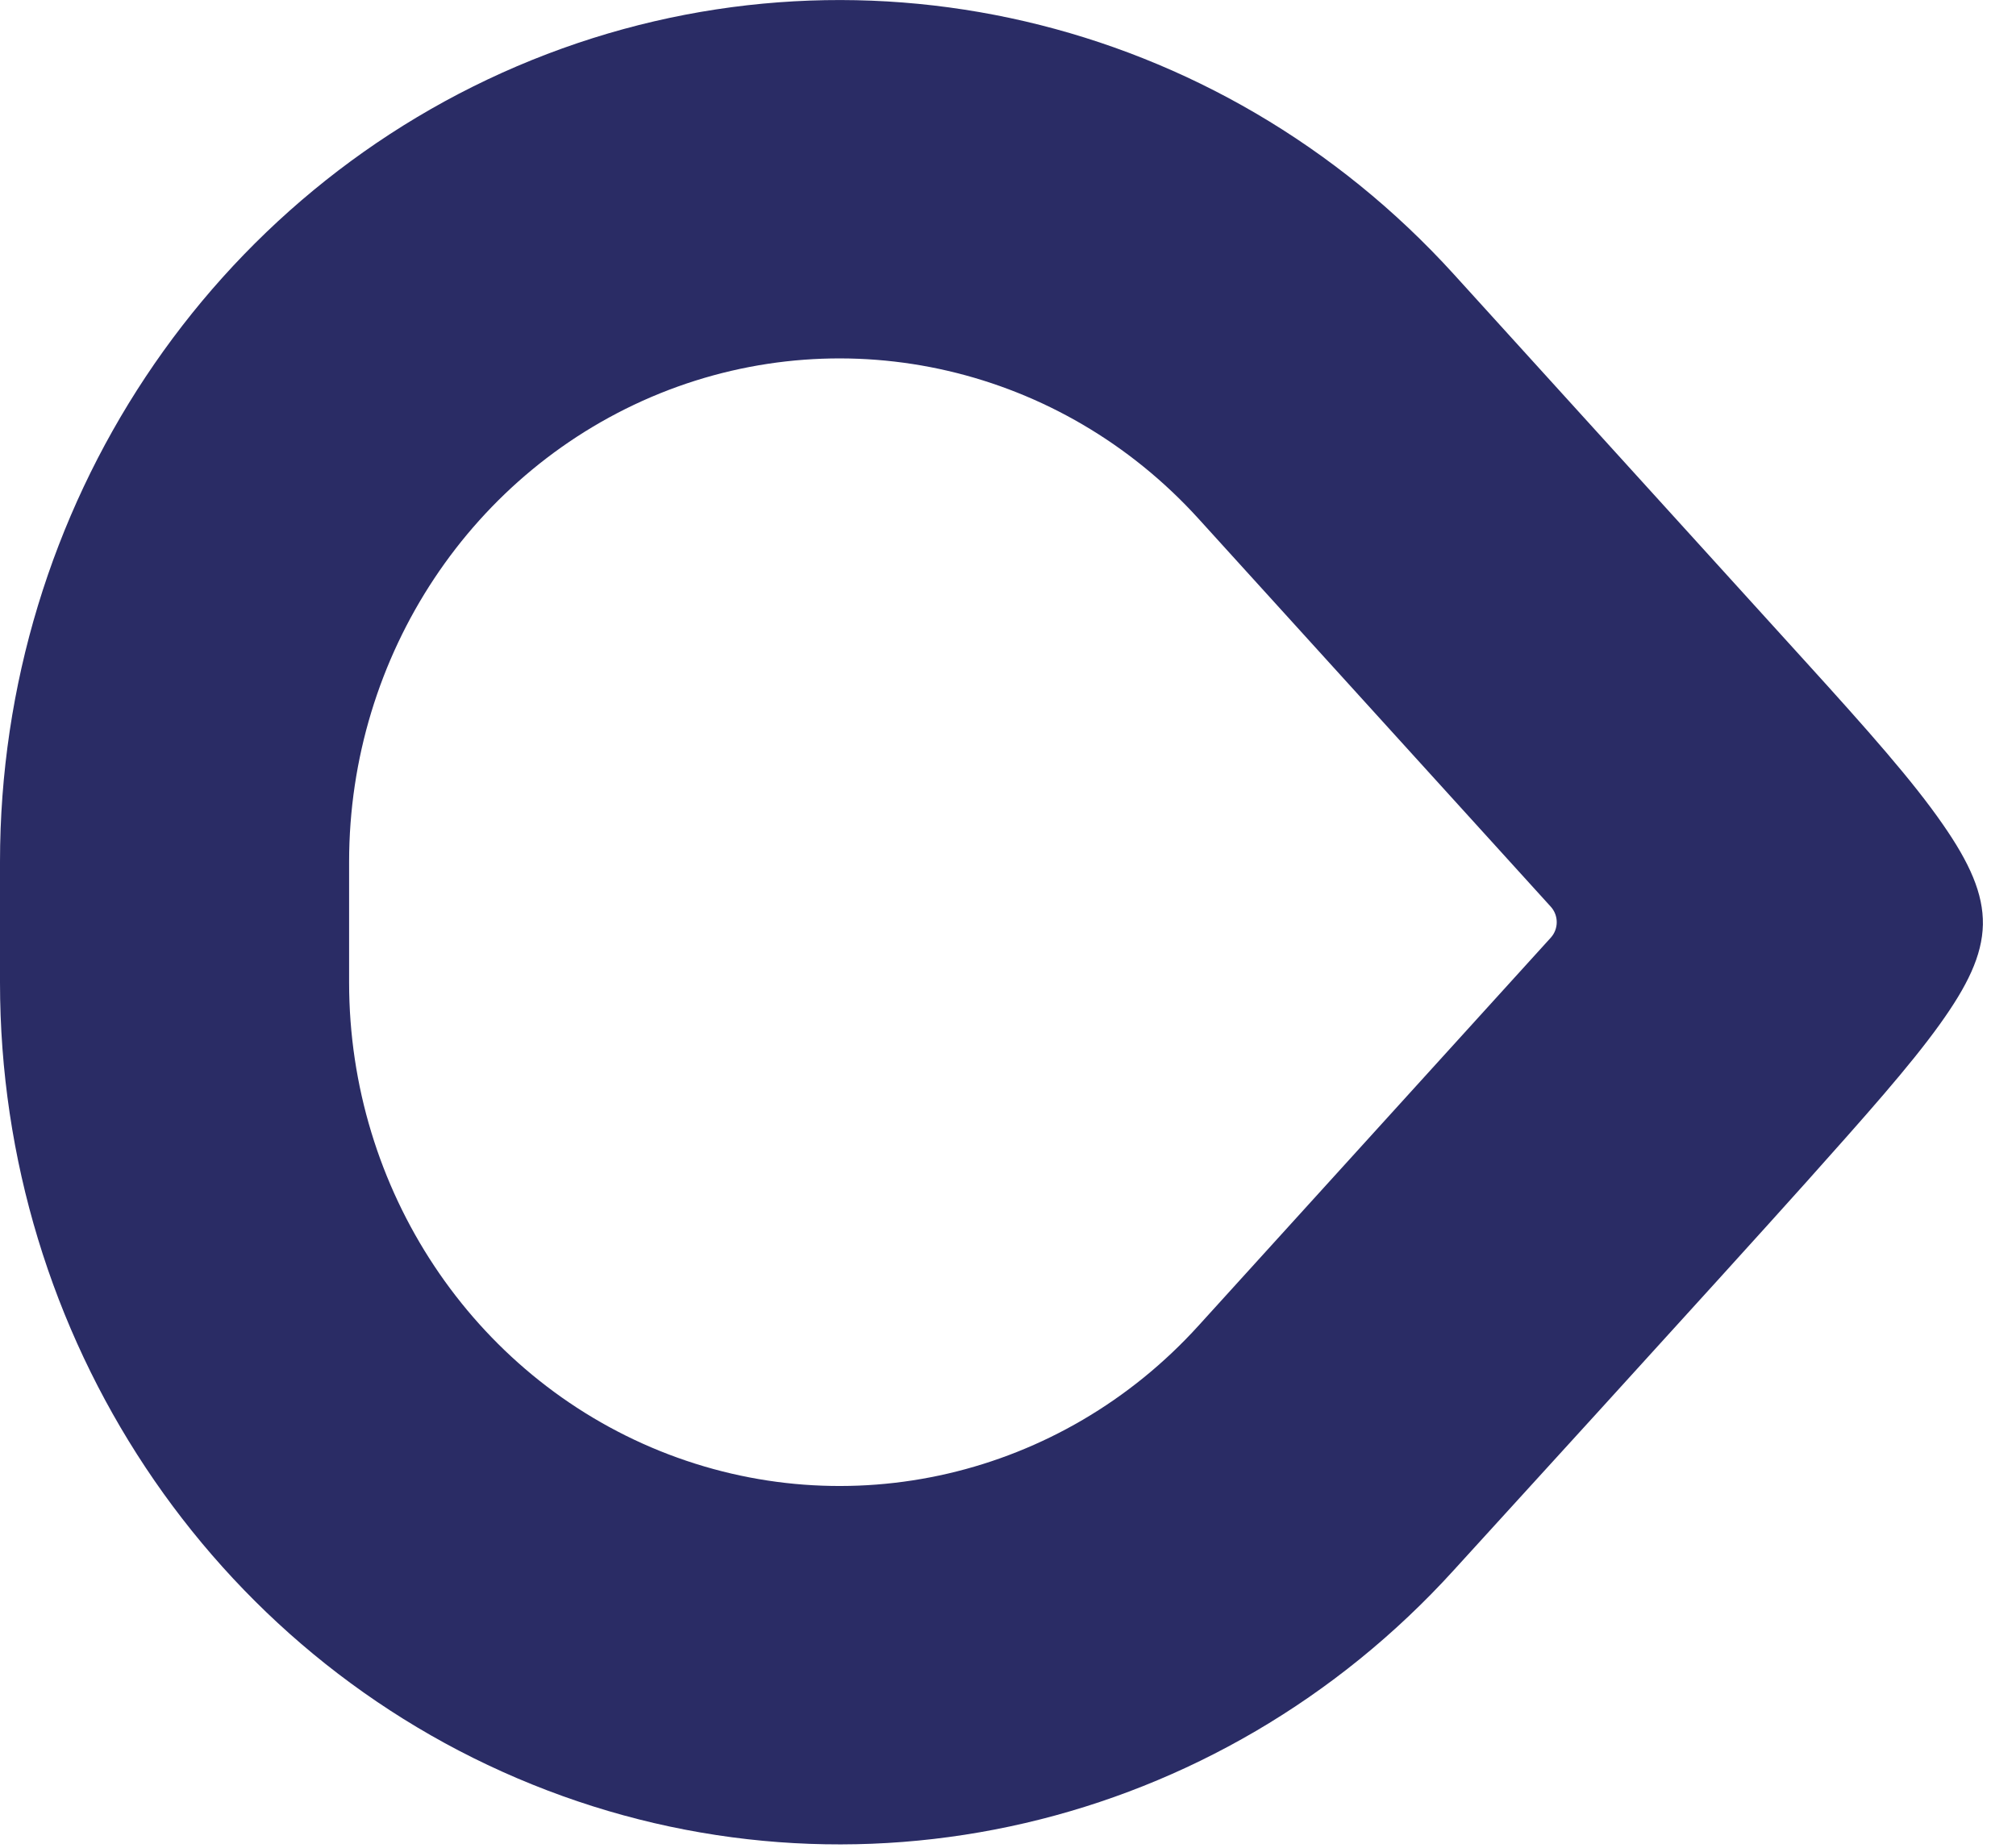<svg width="12" height="11" viewBox="0 0 12 11" fill="none" xmlns="http://www.w3.org/2000/svg">
<path fill-rule="evenodd" clip-rule="evenodd" d="M10.751 7.038C10.278 7.567 8.654 9.347 8.654 9.347C7.254 10.889 5.078 11.396 3.167 10.623C1.256 9.851 0 7.957 0 5.849V5.131C0 3.023 1.256 1.13 3.167 0.357C5.078 -0.415 7.254 0.091 8.654 1.633L10.751 3.943C11.117 4.346 11.387 4.651 11.564 4.907C11.724 5.137 11.806 5.32 11.803 5.504C11.799 5.69 11.709 5.871 11.547 6.097C11.367 6.348 11.101 6.646 10.751 7.038ZM9.231 5.582C9.278 5.53 9.278 5.45 9.231 5.398L7.134 3.088C6.316 2.187 5.045 1.891 3.928 2.342C2.812 2.794 2.078 3.9 2.078 5.131V5.849C2.078 7.08 2.812 8.187 3.928 8.638C5.045 9.089 6.316 8.794 7.134 7.892L9.231 5.582Z" fill="#2A2C65"/>
</svg>
